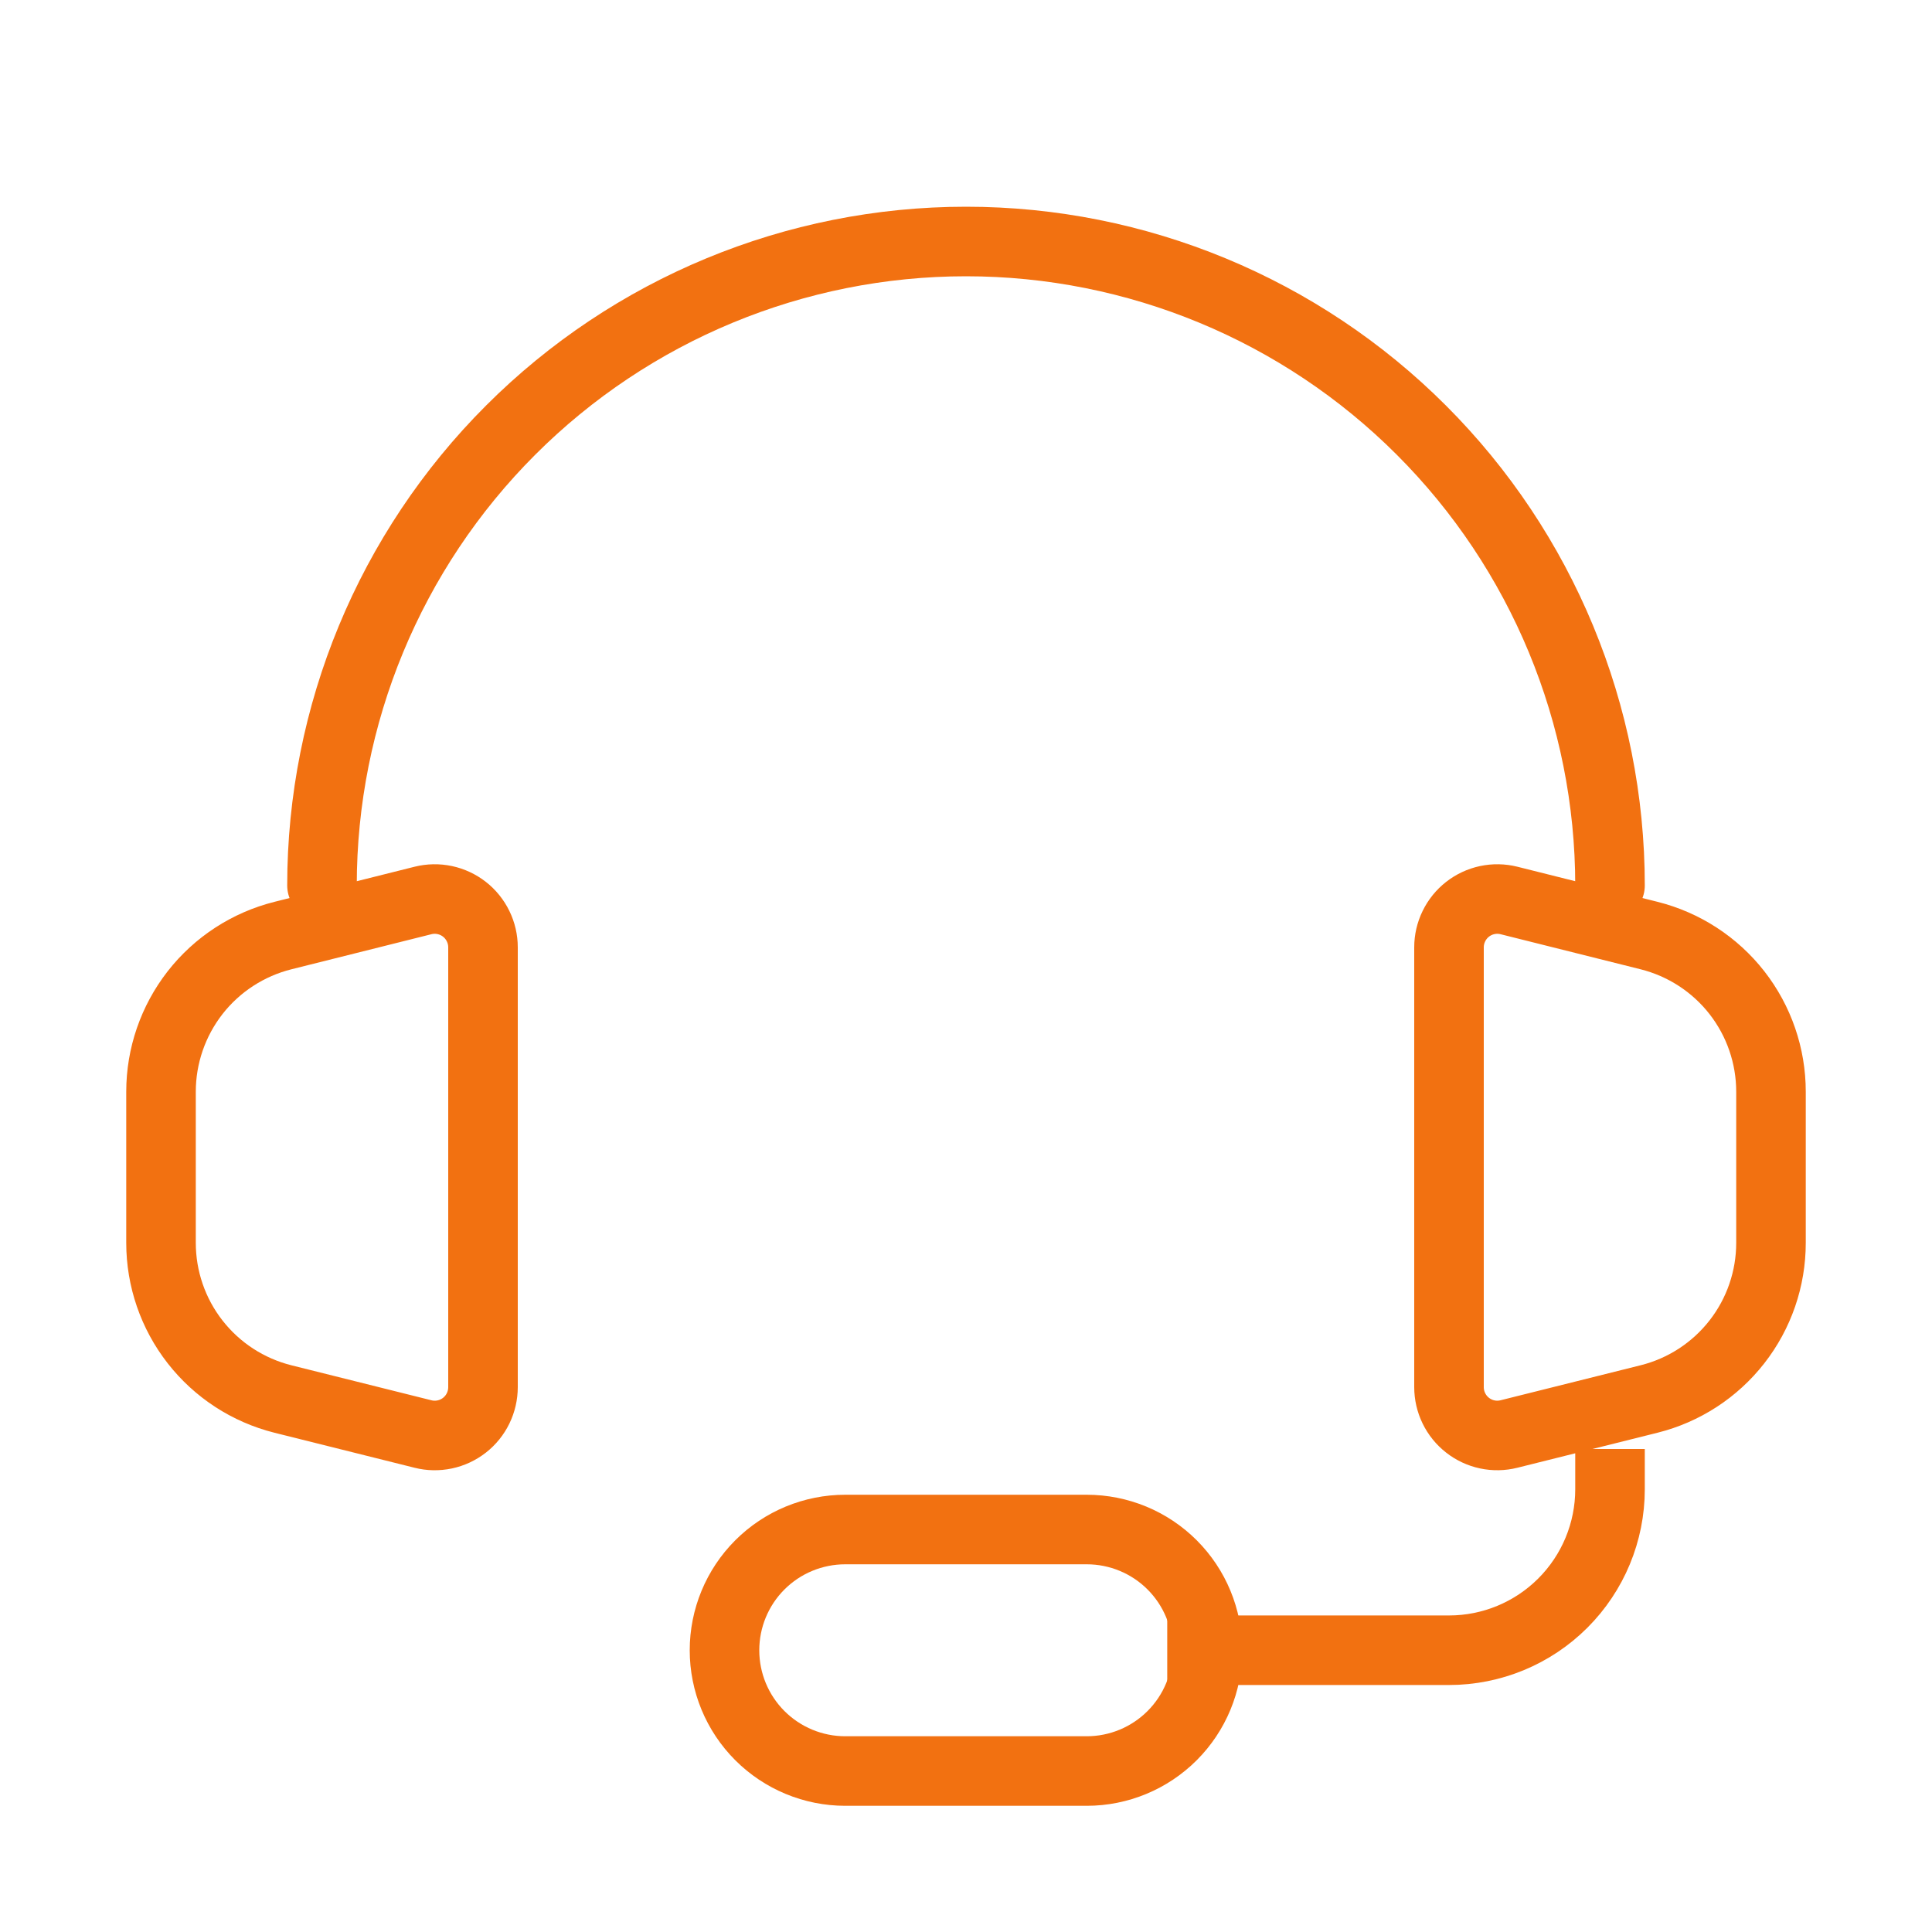<svg width="50" height="50" viewBox="0 0 50 50" fill="none" xmlns="http://www.w3.org/2000/svg">
<path d="M41.667 22.917C41.667 18.496 39.911 14.257 36.785 11.132C33.66 8.006 29.42 6.25 25 6.25C20.58 6.25 16.34 8.006 13.215 11.132C10.089 14.257 8.333 18.496 8.333 22.917" stroke="#f27111" stroke-width="1.8" stroke-linecap="round" stroke-linejoin="round"/>
<path d="M41.667 37.5V38.542C41.667 39.647 41.228 40.706 40.446 41.488C39.665 42.269 38.605 42.708 37.5 42.708H30.208M4.167 32.163V28.254C4.167 27.325 4.478 26.423 5.049 25.69C5.621 24.958 6.422 24.438 7.323 24.212L10.948 23.304C11.132 23.258 11.324 23.255 11.51 23.294C11.696 23.334 11.87 23.415 12.02 23.532C12.169 23.649 12.29 23.798 12.373 23.969C12.457 24.14 12.5 24.327 12.5 24.517V35.898C12.5 36.088 12.457 36.276 12.374 36.447C12.291 36.618 12.17 36.768 12.02 36.885C11.87 37.002 11.695 37.084 11.509 37.123C11.323 37.162 11.13 37.159 10.946 37.112L7.321 36.206C6.42 35.98 5.62 35.46 5.049 34.728C4.477 33.996 4.167 33.093 4.167 32.165V32.163ZM45.833 32.163V28.254C45.833 27.325 45.523 26.423 44.951 25.69C44.379 24.958 43.578 24.438 42.677 24.212L39.052 23.304C38.868 23.258 38.676 23.255 38.49 23.294C38.304 23.334 38.13 23.415 37.98 23.532C37.831 23.649 37.71 23.798 37.627 23.969C37.543 24.14 37.5 24.327 37.5 24.517V35.898C37.5 36.088 37.543 36.276 37.626 36.446C37.709 36.617 37.83 36.767 37.98 36.884C38.129 37.001 38.304 37.083 38.489 37.122C38.675 37.162 38.868 37.158 39.052 37.112L42.677 36.206C43.578 35.981 44.379 35.461 44.951 34.728C45.523 33.996 45.833 33.094 45.833 32.165V32.163Z" stroke="#f27111" stroke-width="1.8"/>
<path d="M28.125 45.834H21.875C21.046 45.834 20.251 45.504 19.665 44.918C19.079 44.332 18.75 43.537 18.75 42.709C18.75 41.88 19.079 41.085 19.665 40.499C20.251 39.913 21.046 39.584 21.875 39.584H28.125C28.954 39.584 29.749 39.913 30.335 40.499C30.921 41.085 31.25 41.88 31.25 42.709C31.25 43.537 30.921 44.332 30.335 44.918C29.749 45.504 28.954 45.834 28.125 45.834Z" stroke="#f27111" stroke-width="1.8"/>
</svg>
